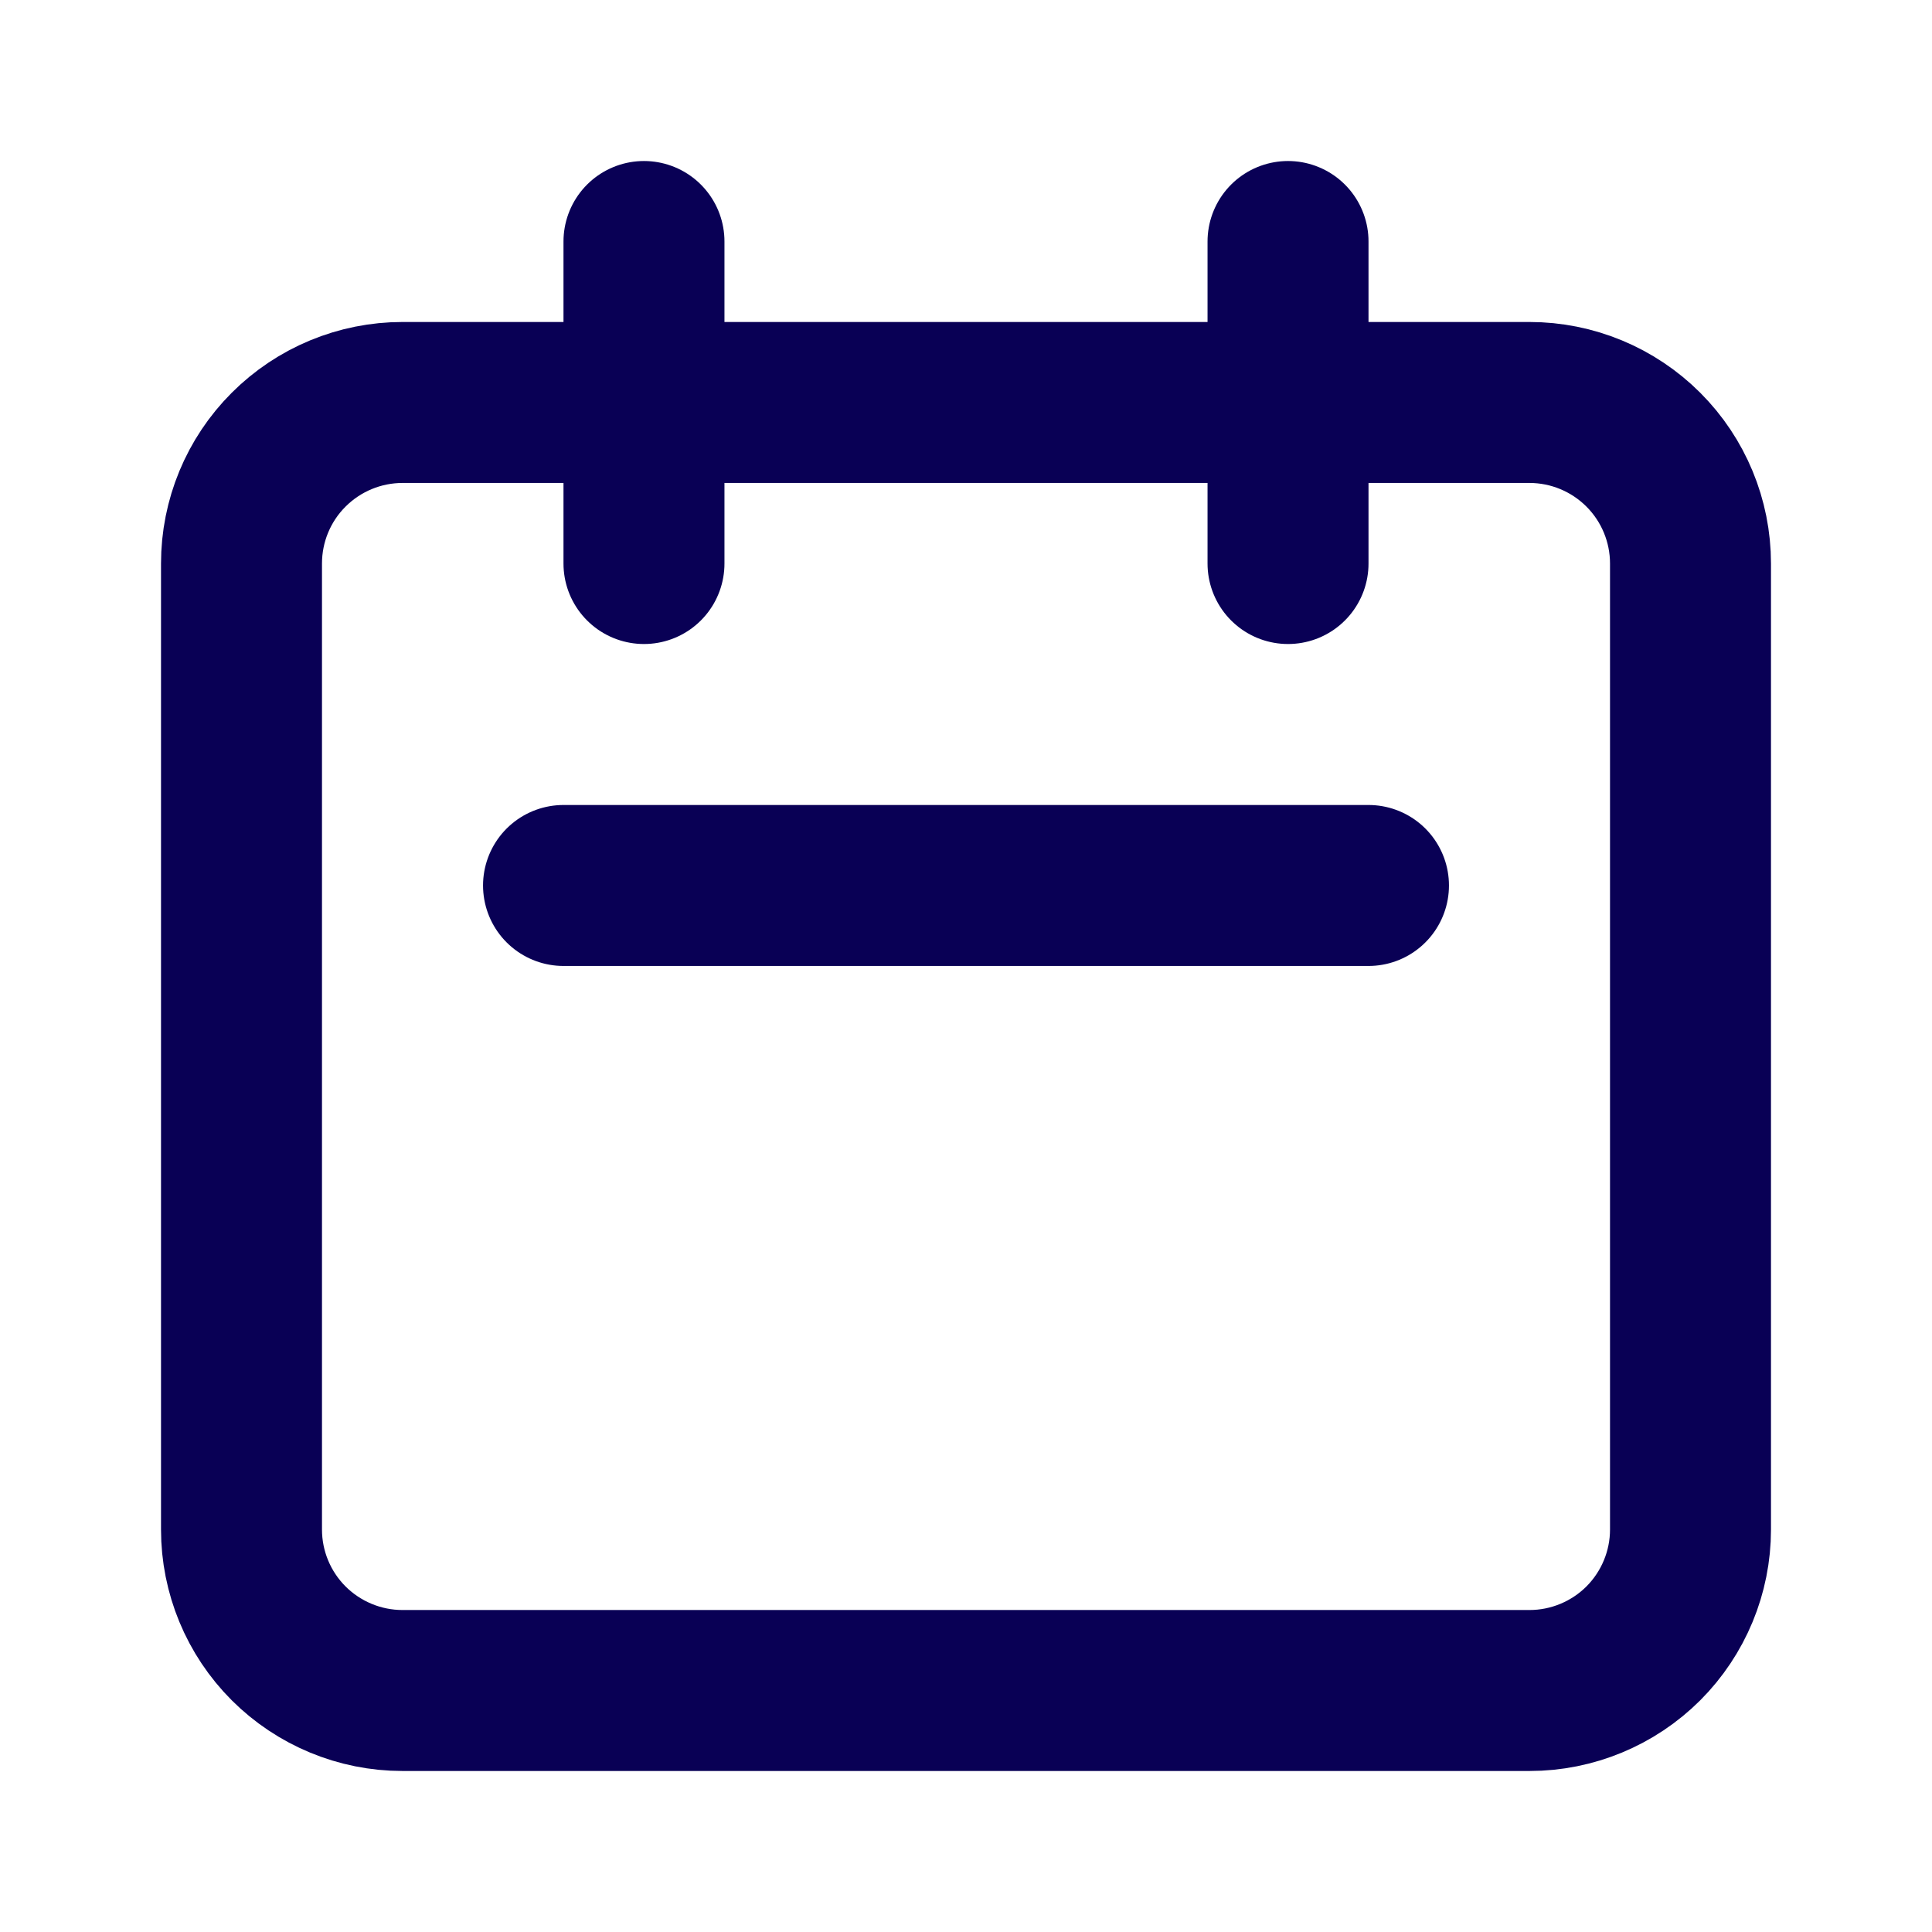 <svg width="25" height="25" viewBox="0 0 25 25" fill="none" xmlns="http://www.w3.org/2000/svg">
<path d="M8.333 7.292V3.125V7.292ZM16.667 7.292V3.125V7.292ZM7.292 11.458H17.708H7.292ZM5.208 21.875H19.792C20.344 21.875 20.874 21.655 21.265 21.265C21.655 20.874 21.875 20.344 21.875 19.792V7.292C21.875 6.739 21.655 6.209 21.265 5.819C20.874 5.428 20.344 5.208 19.792 5.208H5.208C4.656 5.208 4.126 5.428 3.735 5.819C3.344 6.209 3.125 6.739 3.125 7.292V19.792C3.125 20.344 3.344 20.874 3.735 21.265C4.126 21.655 4.656 21.875 5.208 21.875Z" stroke="#090055" stroke-width="2.083" stroke-linecap="round" stroke-linejoin="round"/>
</svg>
